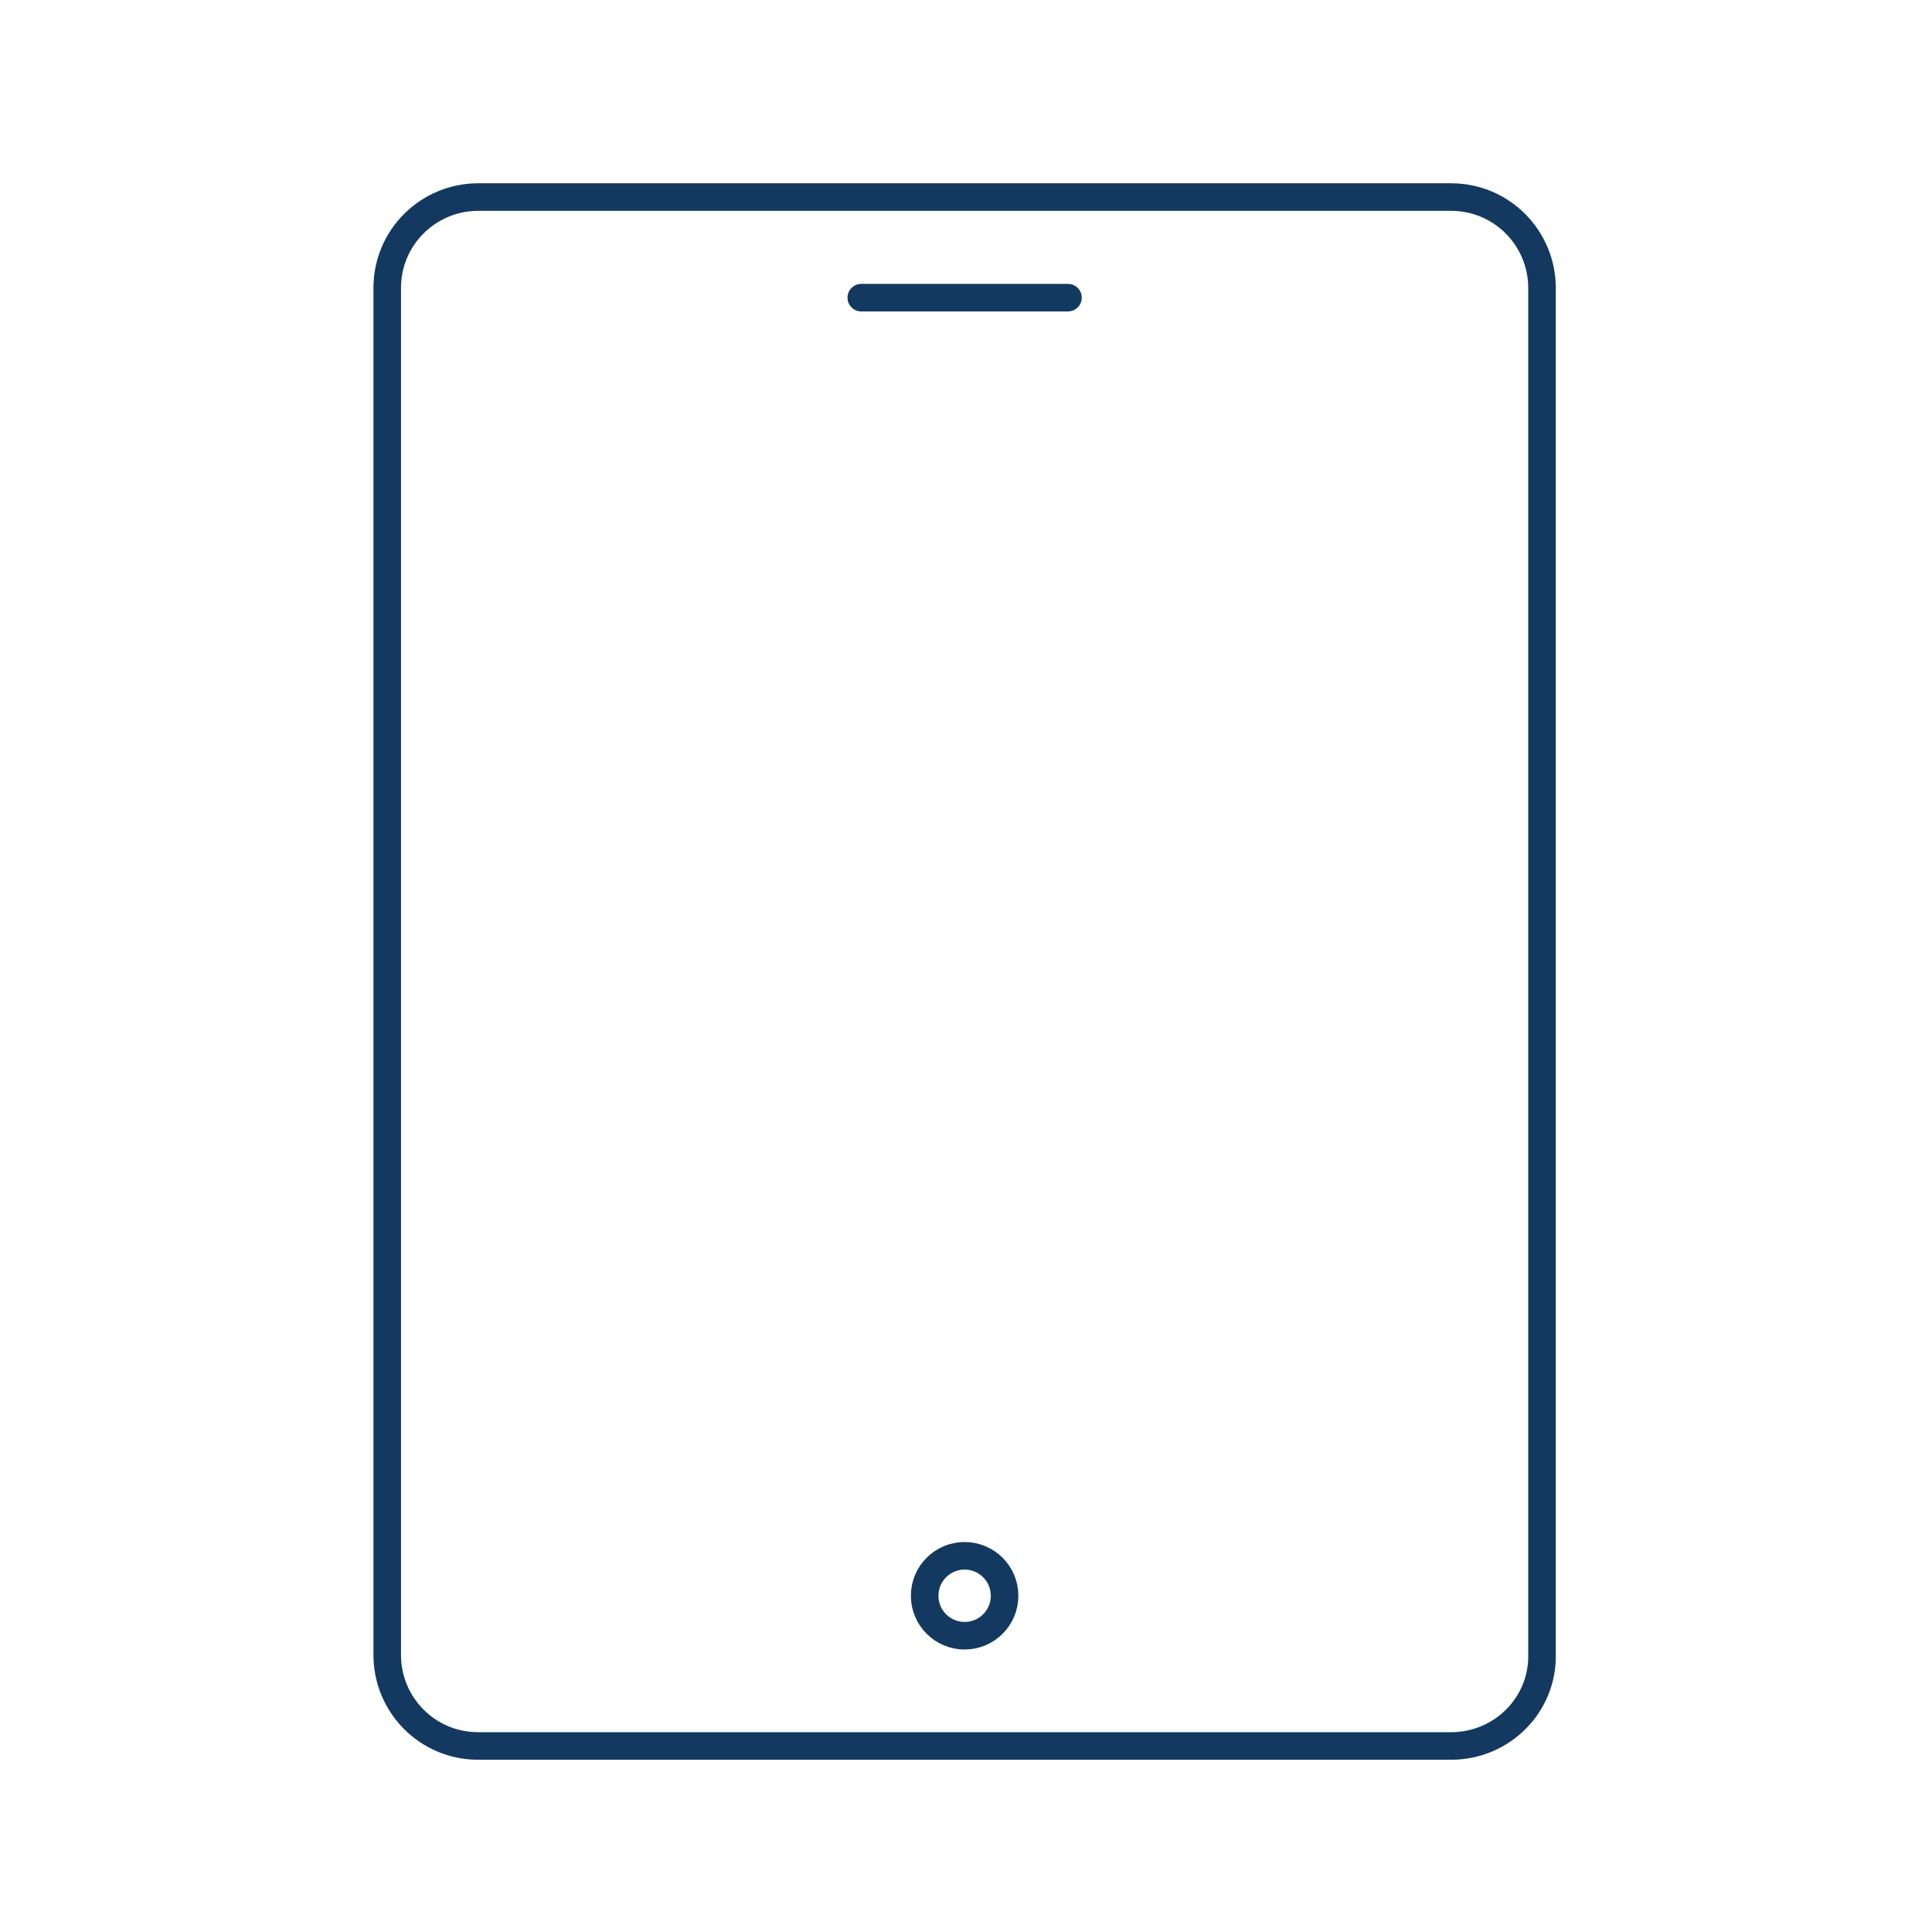 <?xml version="1.0" encoding="UTF-8"?>
<!-- Generator: Adobe Illustrator 28.1.0, SVG Export Plug-In . SVG Version: 6.00 Build 0)  -->
<svg xmlns="http://www.w3.org/2000/svg" xmlns:xlink="http://www.w3.org/1999/xlink" version="1.1" id="Layer_1" x="0px" y="0px" viewBox="0 0 140.2 140.2" style="enable-background:new 0 0 140.2 140.2;" xml:space="preserve">
<style type="text/css">
	.st0{fill:none;stroke:#133960;stroke-width:2;stroke-linecap:round;stroke-linejoin:round;stroke-miterlimit:10;}
</style>
<g>
	<path class="st0" d="M105.3,126.7H34.7c-3.7,0-6.6-3-6.6-6.6V20.9c0-3.7,3-6.6,6.6-6.6h70.6c3.7,0,6.6,3,6.6,6.6v99.1   C112,123.7,109,126.7,105.3,126.7z"></path>
	<circle class="st0" cx="70" cy="115.8" r="2.9"></circle>
	<line class="st0" x1="62.5" y1="21.6" x2="77.5" y2="21.6"></line>
</g>
</svg>
